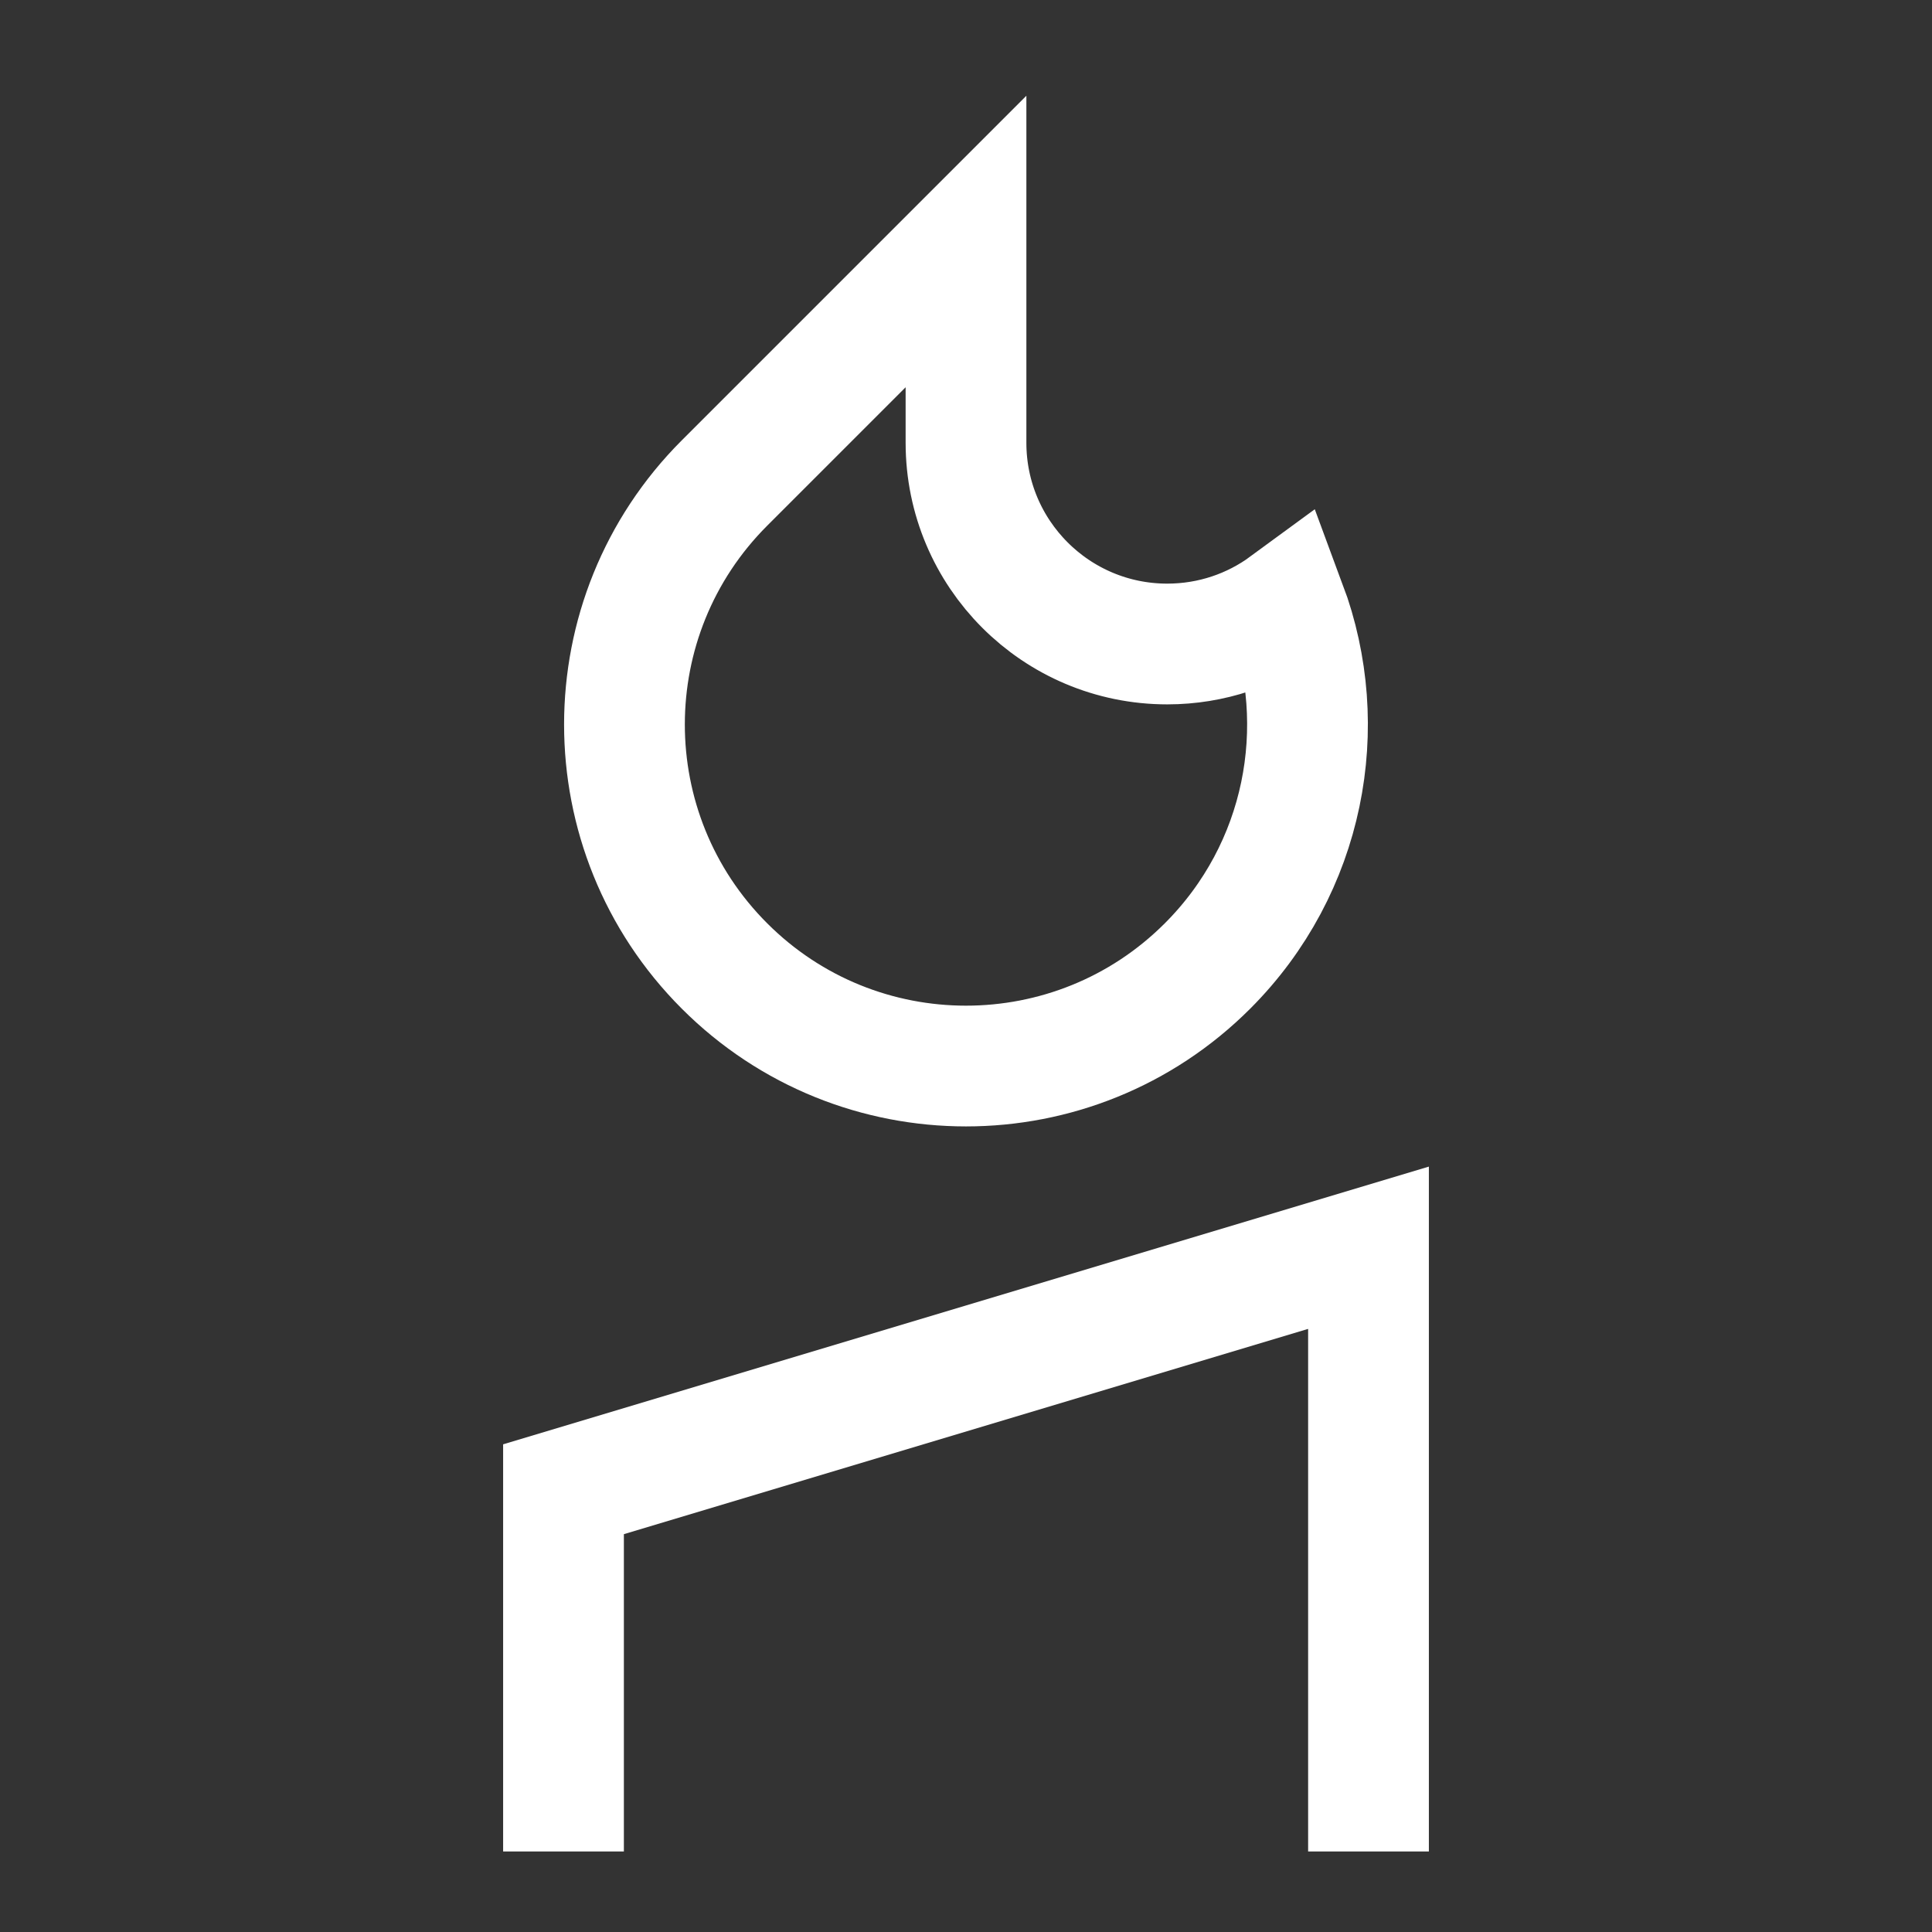 <svg width="24" height="24" viewBox="0 0 24 24" fill="none" xmlns="http://www.w3.org/2000/svg">
<rect x="0" y="0" width="24" height="24" fill="#333333" stroke="none"/>
<path d="M7 23V18.5L17 15.5V23" stroke="white" stroke-width="1.5"/>
<path d="M12 3L9 6C7.343 7.657 7.343 10.343 9 12C10.657 13.657 13.343 13.657 15 12C16.212 10.788 16.537 9.025 15.976 7.518C15.563 7.821 15.052 8 14.5 8C13.119 8 12 6.881 12 5.5V3Z" stroke="white" stroke-width="1.5"/>
</svg>
